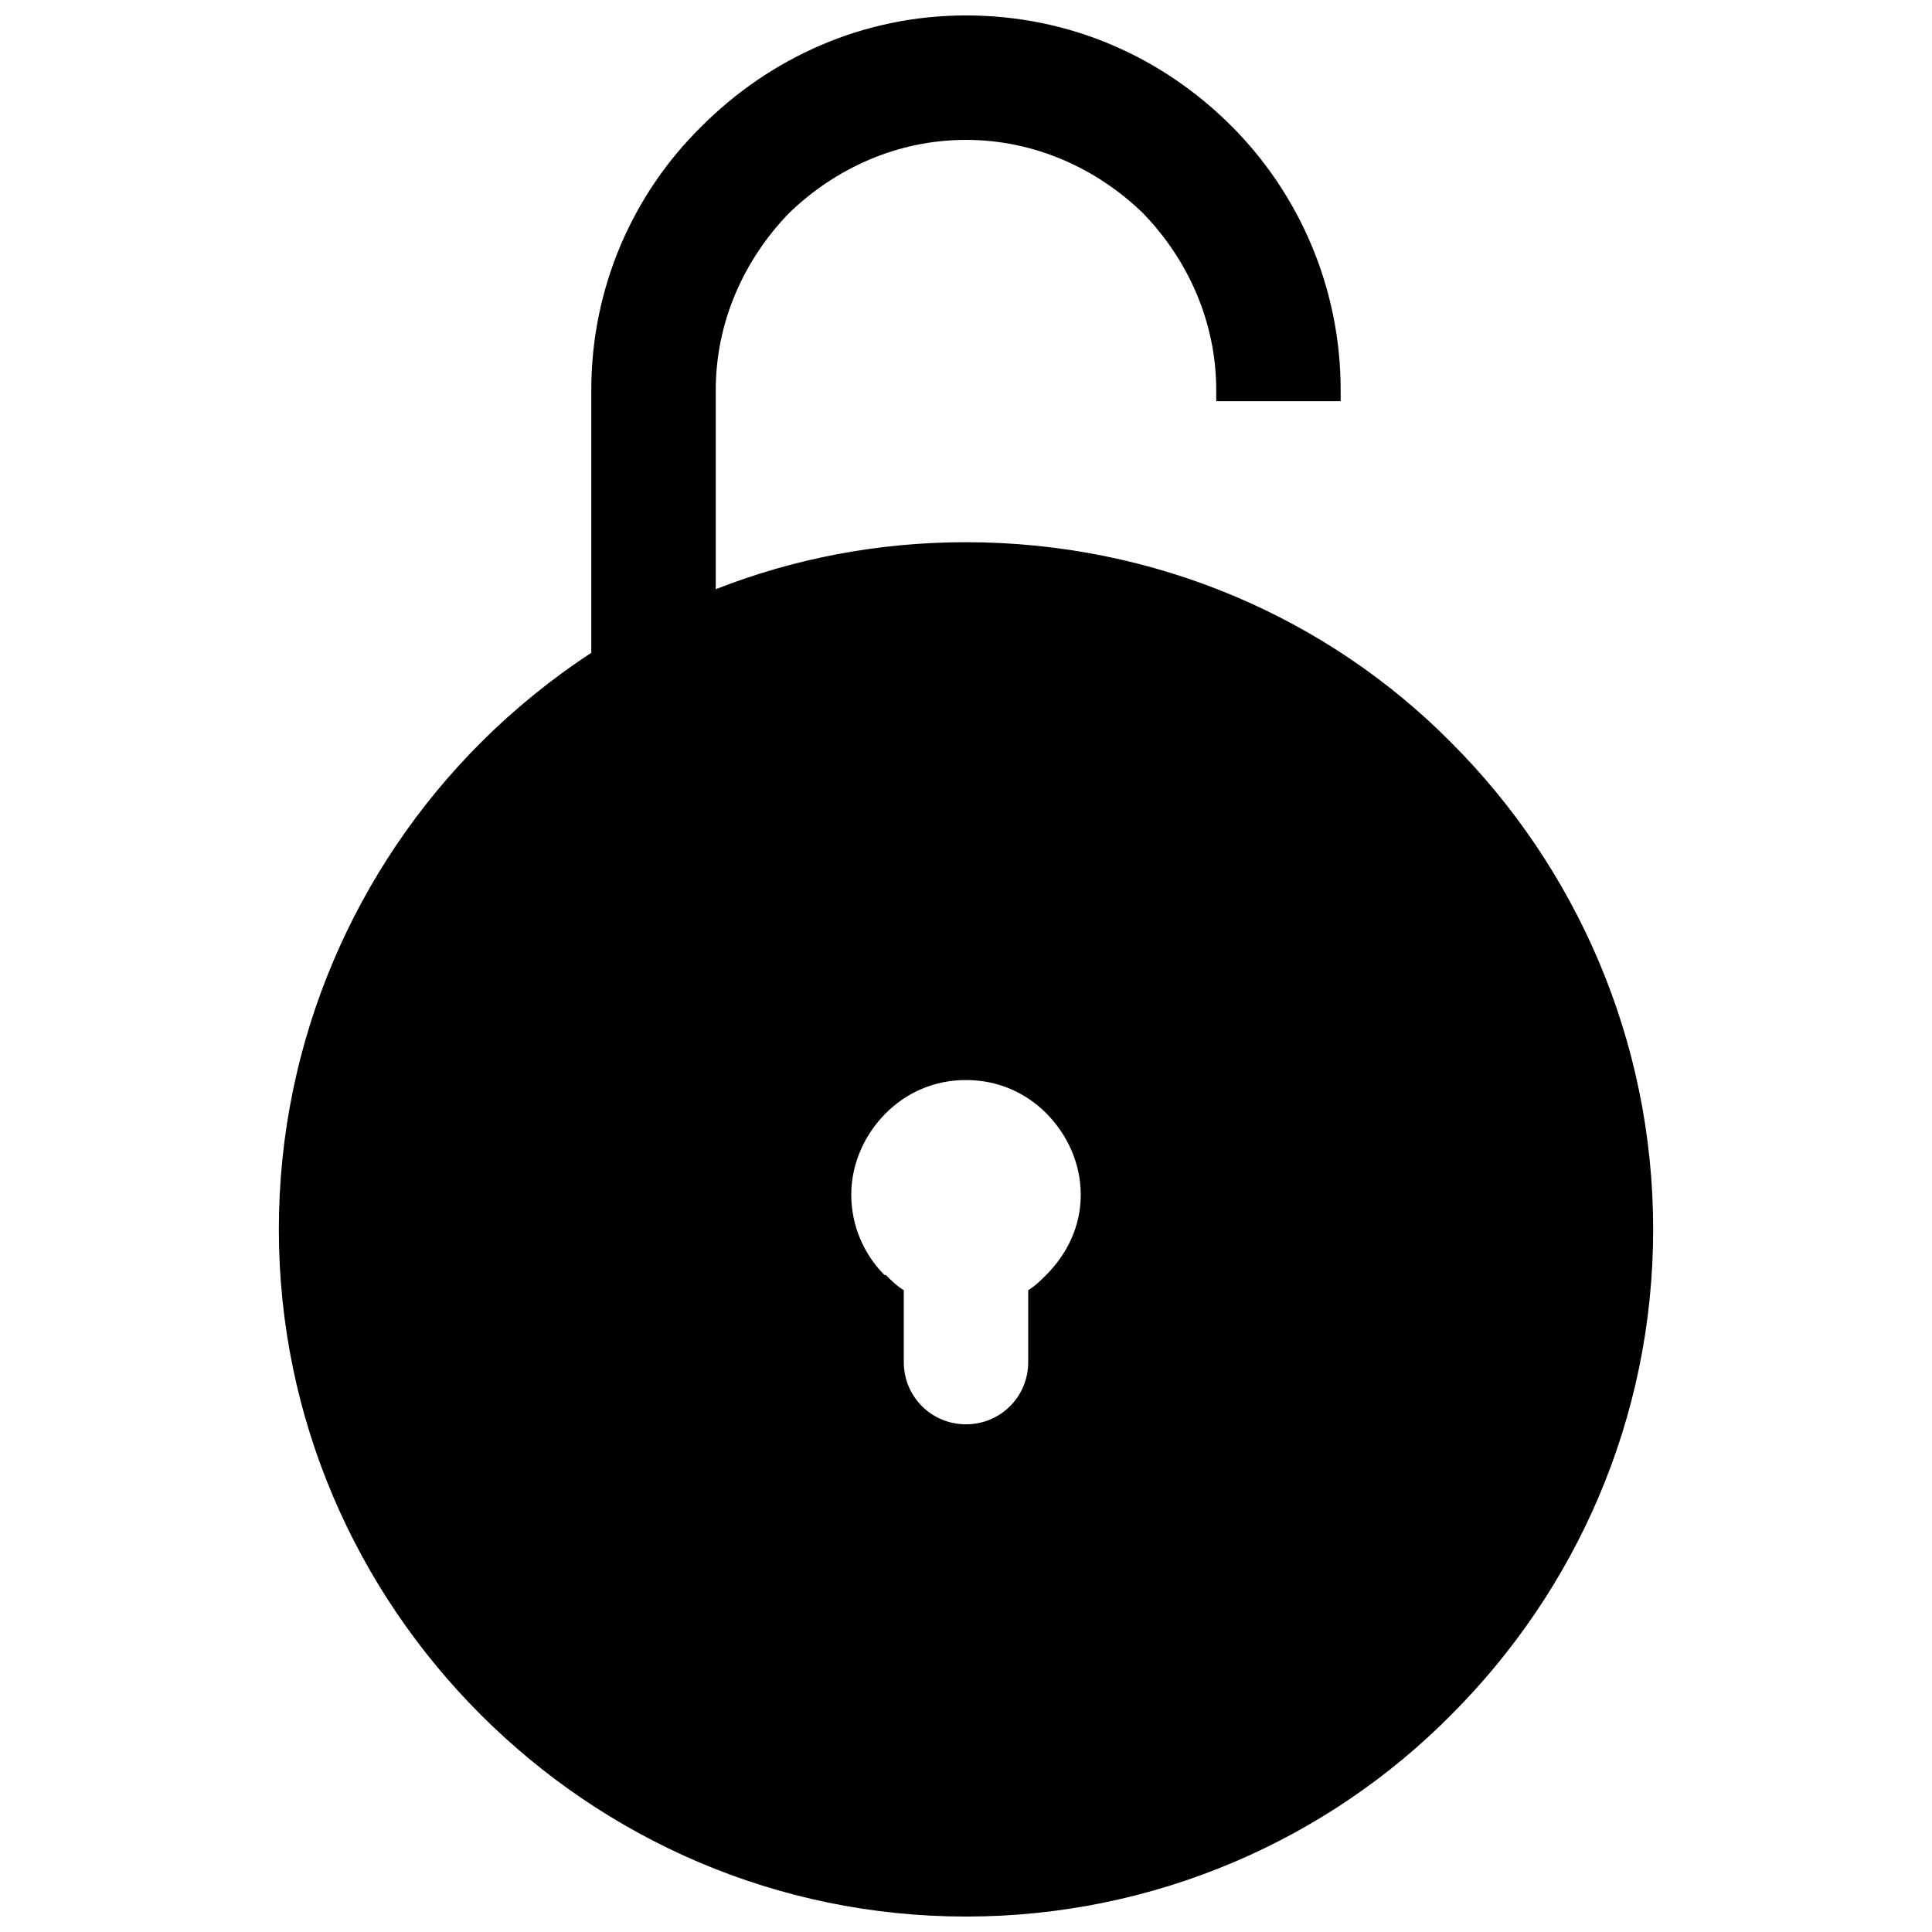 <?xml version="1.0" encoding="UTF-8"?>
<!-- Uploaded to: ICON Repo, www.svgrepo.com, Generator: ICON Repo Mixer Tools -->
<svg width="800px" height="800px" version="1.1" viewBox="144 144 512 512" xmlns="http://www.w3.org/2000/svg">
 <defs>
  <clipPath id="a">
   <path d="m217 148.09h366v503.81h-366z"/>
  </clipPath>
 </defs>
 <g clip-path="url(#a)">
  <path d="m271.39 340.82c-32.977 32.977-53.496 78.777-53.496 128.98s20.52 95.633 53.496 128.61c32.977 32.977 78.41 53.496 128.61 53.496s96-20.52 128.61-53.496c32.977-32.977 53.496-78.41 53.496-128.61s-20.52-96-53.496-128.98c-32.609-32.977-78.41-53.129-128.61-53.129-23.449 0-45.801 4.398-66.32 12.457v-52.762c0-18.32 7.695-34.809 19.418-46.898 12.09-11.727 28.578-19.418 46.898-19.418 18.32 0 34.809 7.695 46.898 19.418 11.727 12.09 19.418 28.578 19.418 46.898v2.93h32.977v-2.93c0-27.113-10.992-52.031-28.945-69.984-18.32-18.32-42.871-29.312-70.352-29.312-27.48 0-52.031 11.359-69.984 29.312-18.32 17.953-29.312 42.871-29.312 69.984v69.617c-10.625 6.961-20.52 15.023-29.312 23.816zm128.61 89.402c8.426 0 15.754 3.297 21.25 8.793 5.496 5.496 9.16 13.191 9.16 21.617s-3.664 15.754-9.16 21.25c-1.465 1.465-2.93 2.93-4.762 4.031v19.055c0 9.16-7.328 16.488-16.488 16.488s-16.488-7.328-16.488-16.488v-19.055c-1.832-1.098-3.297-2.566-4.762-4.031h-0.367c-5.496-5.496-8.793-13.191-8.793-21.25 0-8.426 3.664-16.121 9.16-21.617 5.496-5.496 12.824-8.793 21.25-8.793z" fill-rule="evenodd"/>
 </g>
</svg>